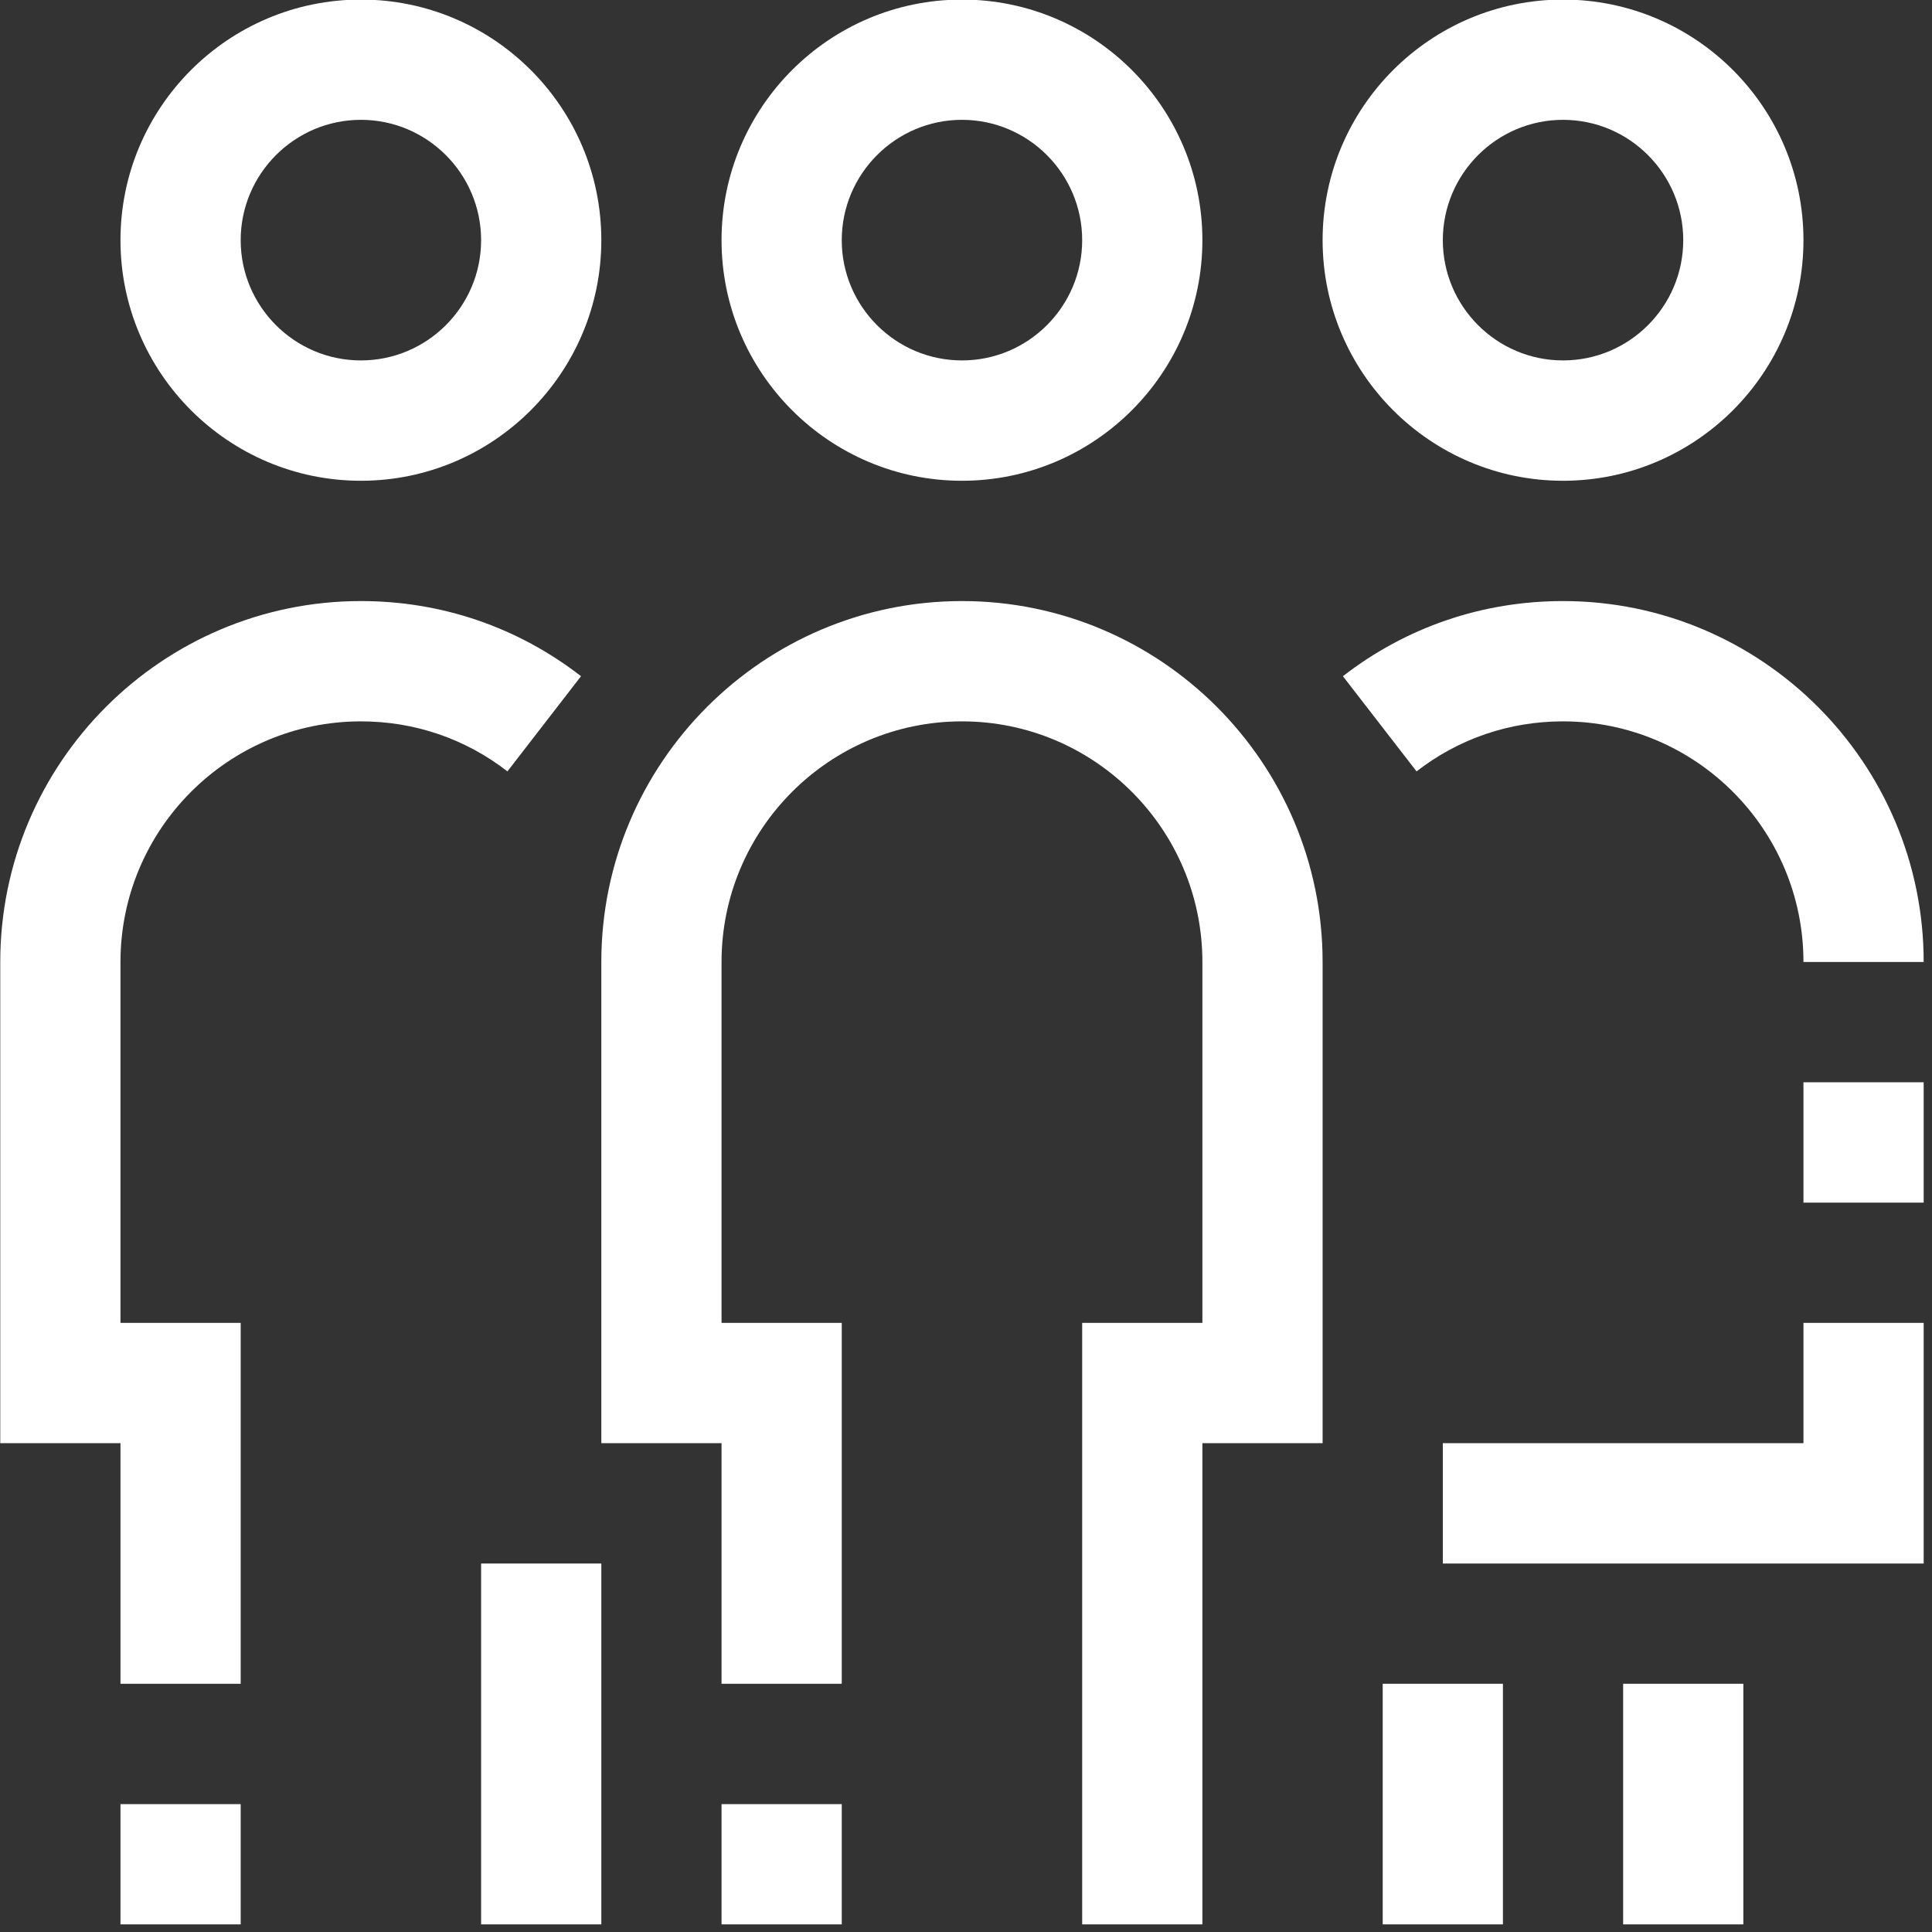 <svg xmlns="http://www.w3.org/2000/svg" xmlns:xlink="http://www.w3.org/1999/xlink" preserveAspectRatio="xMidYMid" width="45" height="45" viewBox="0 0 45 45">
  <rect x="0" y="0" width="45" height="45" fill="#333333" stroke="none"/>
  <defs>
    <style>

      .cls-2 {
        fill: #ffffff;
      }
    </style>
  </defs>
  <path d="M33.606,36.417 C33.606,36.417 33.606,33.614 33.606,33.614 C33.606,33.614 42.006,33.614 42.006,33.614 C42.006,33.614 42.006,30.812 42.006,30.812 C42.006,30.812 44.806,30.812 44.806,30.812 C44.806,30.812 44.806,36.417 44.806,36.417 C44.806,36.417 33.606,36.417 33.606,36.417 ZM42.006,25.208 C42.006,25.208 44.806,25.208 44.806,25.208 C44.806,25.208 44.806,28.011 44.806,28.011 C44.806,28.011 42.006,28.011 42.006,28.011 C42.006,28.011 42.006,25.208 42.006,25.208 ZM36.406,16.802 C35.157,16.802 33.977,17.205 32.994,17.967 C32.994,17.967 31.279,15.750 31.279,15.750 C32.757,14.605 34.530,14.000 36.406,14.000 C41.038,14.000 44.806,17.770 44.806,22.407 C44.806,22.407 42.006,22.407 42.006,22.407 C42.006,19.315 39.495,16.802 36.406,16.802 ZM36.406,11.198 C33.318,11.198 30.806,8.684 30.806,5.594 C30.806,2.502 33.318,-0.010 36.406,-0.010 C39.495,-0.010 42.006,2.502 42.006,5.594 C42.006,8.684 39.495,11.198 36.406,11.198 ZM36.406,2.791 C34.863,2.791 33.606,4.049 33.606,5.594 C33.606,7.139 34.863,8.395 36.406,8.395 C37.950,8.395 39.206,7.139 39.206,5.594 C39.206,4.049 37.950,2.791 36.406,2.791 ZM30.806,33.614 C30.806,33.614 28.006,33.614 28.006,33.614 C28.006,33.614 28.006,44.822 28.006,44.822 C28.006,44.822 25.206,44.822 25.206,44.822 C25.206,44.822 25.206,30.812 25.206,30.812 C25.206,30.812 28.006,30.812 28.006,30.812 C28.006,30.812 28.006,22.407 28.006,22.407 C28.006,19.315 25.495,16.802 22.406,16.802 C19.318,16.802 16.806,19.315 16.806,22.407 C16.806,22.407 16.806,30.812 16.806,30.812 C16.806,30.812 19.606,30.812 19.606,30.812 C19.606,30.812 19.606,39.218 19.606,39.218 C19.606,39.218 16.806,39.218 16.806,39.218 C16.806,39.218 16.806,33.614 16.806,33.614 C16.806,33.614 14.006,33.614 14.006,33.614 C14.006,33.614 14.006,22.407 14.006,22.407 C14.006,17.770 17.774,14.000 22.406,14.000 C27.038,14.000 30.806,17.770 30.806,22.407 C30.806,22.407 30.806,33.614 30.806,33.614 ZM22.406,11.198 C19.318,11.198 16.806,8.684 16.806,5.594 C16.806,2.502 19.318,-0.010 22.406,-0.010 C25.495,-0.010 28.006,2.502 28.006,5.594 C28.006,8.684 25.495,11.198 22.406,11.198 ZM22.406,2.791 C20.863,2.791 19.606,4.049 19.606,5.594 C19.606,7.139 20.863,8.395 22.406,8.395 C23.950,8.395 25.206,7.139 25.206,5.594 C25.206,4.049 23.950,2.791 22.406,2.791 ZM8.406,11.198 C5.318,11.198 2.806,8.684 2.806,5.594 C2.806,2.502 5.318,-0.010 8.406,-0.010 C11.495,-0.010 14.006,2.502 14.006,5.594 C14.006,8.684 11.495,11.198 8.406,11.198 ZM8.406,2.791 C6.863,2.791 5.606,4.049 5.606,5.594 C5.606,7.139 6.863,8.395 8.406,8.395 C9.950,8.395 11.206,7.139 11.206,5.594 C11.206,4.049 9.950,2.791 8.406,2.791 ZM13.533,15.750 C13.533,15.750 11.819,17.967 11.819,17.967 C10.836,17.205 9.656,16.802 8.406,16.802 C5.318,16.802 2.806,19.315 2.806,22.407 C2.806,22.407 2.806,30.812 2.806,30.812 C2.806,30.812 5.606,30.812 5.606,30.812 C5.606,30.812 5.606,39.218 5.606,39.218 C5.606,39.218 2.806,39.218 2.806,39.218 C2.806,39.218 2.806,33.614 2.806,33.614 C2.806,33.614 0.006,33.614 0.006,33.614 C0.006,33.614 0.006,22.407 0.006,22.407 C0.006,17.770 3.774,14.000 8.406,14.000 C10.282,14.000 12.055,14.605 13.533,15.750 ZM5.606,44.822 C5.606,44.822 2.806,44.822 2.806,44.822 C2.806,44.822 2.806,42.021 2.806,42.021 C2.806,42.021 5.606,42.021 5.606,42.021 C5.606,42.021 5.606,44.822 5.606,44.822 ZM14.006,44.822 C14.006,44.822 11.206,44.822 11.206,44.822 C11.206,44.822 11.206,36.417 11.206,36.417 C11.206,36.417 14.006,36.417 14.006,36.417 C14.006,36.417 14.006,44.822 14.006,44.822 ZM19.606,44.822 C19.606,44.822 16.806,44.822 16.806,44.822 C16.806,44.822 16.806,42.021 16.806,42.021 C16.806,42.021 19.606,42.021 19.606,42.021 C19.606,42.021 19.606,44.822 19.606,44.822 ZM35.006,44.822 C35.006,44.822 32.206,44.822 32.206,44.822 C32.206,44.822 32.206,39.218 32.206,39.218 C32.206,39.218 35.006,39.218 35.006,39.218 C35.006,39.218 35.006,44.822 35.006,44.822 ZM40.606,44.822 C40.606,44.822 37.806,44.822 37.806,44.822 C37.806,44.822 37.806,39.218 37.806,39.218 C37.806,39.218 40.606,39.218 40.606,39.218 C40.606,39.218 40.606,44.822 40.606,44.822 Z" id="path-1" class="cls-2" fill-rule="evenodd"/>
</svg>

